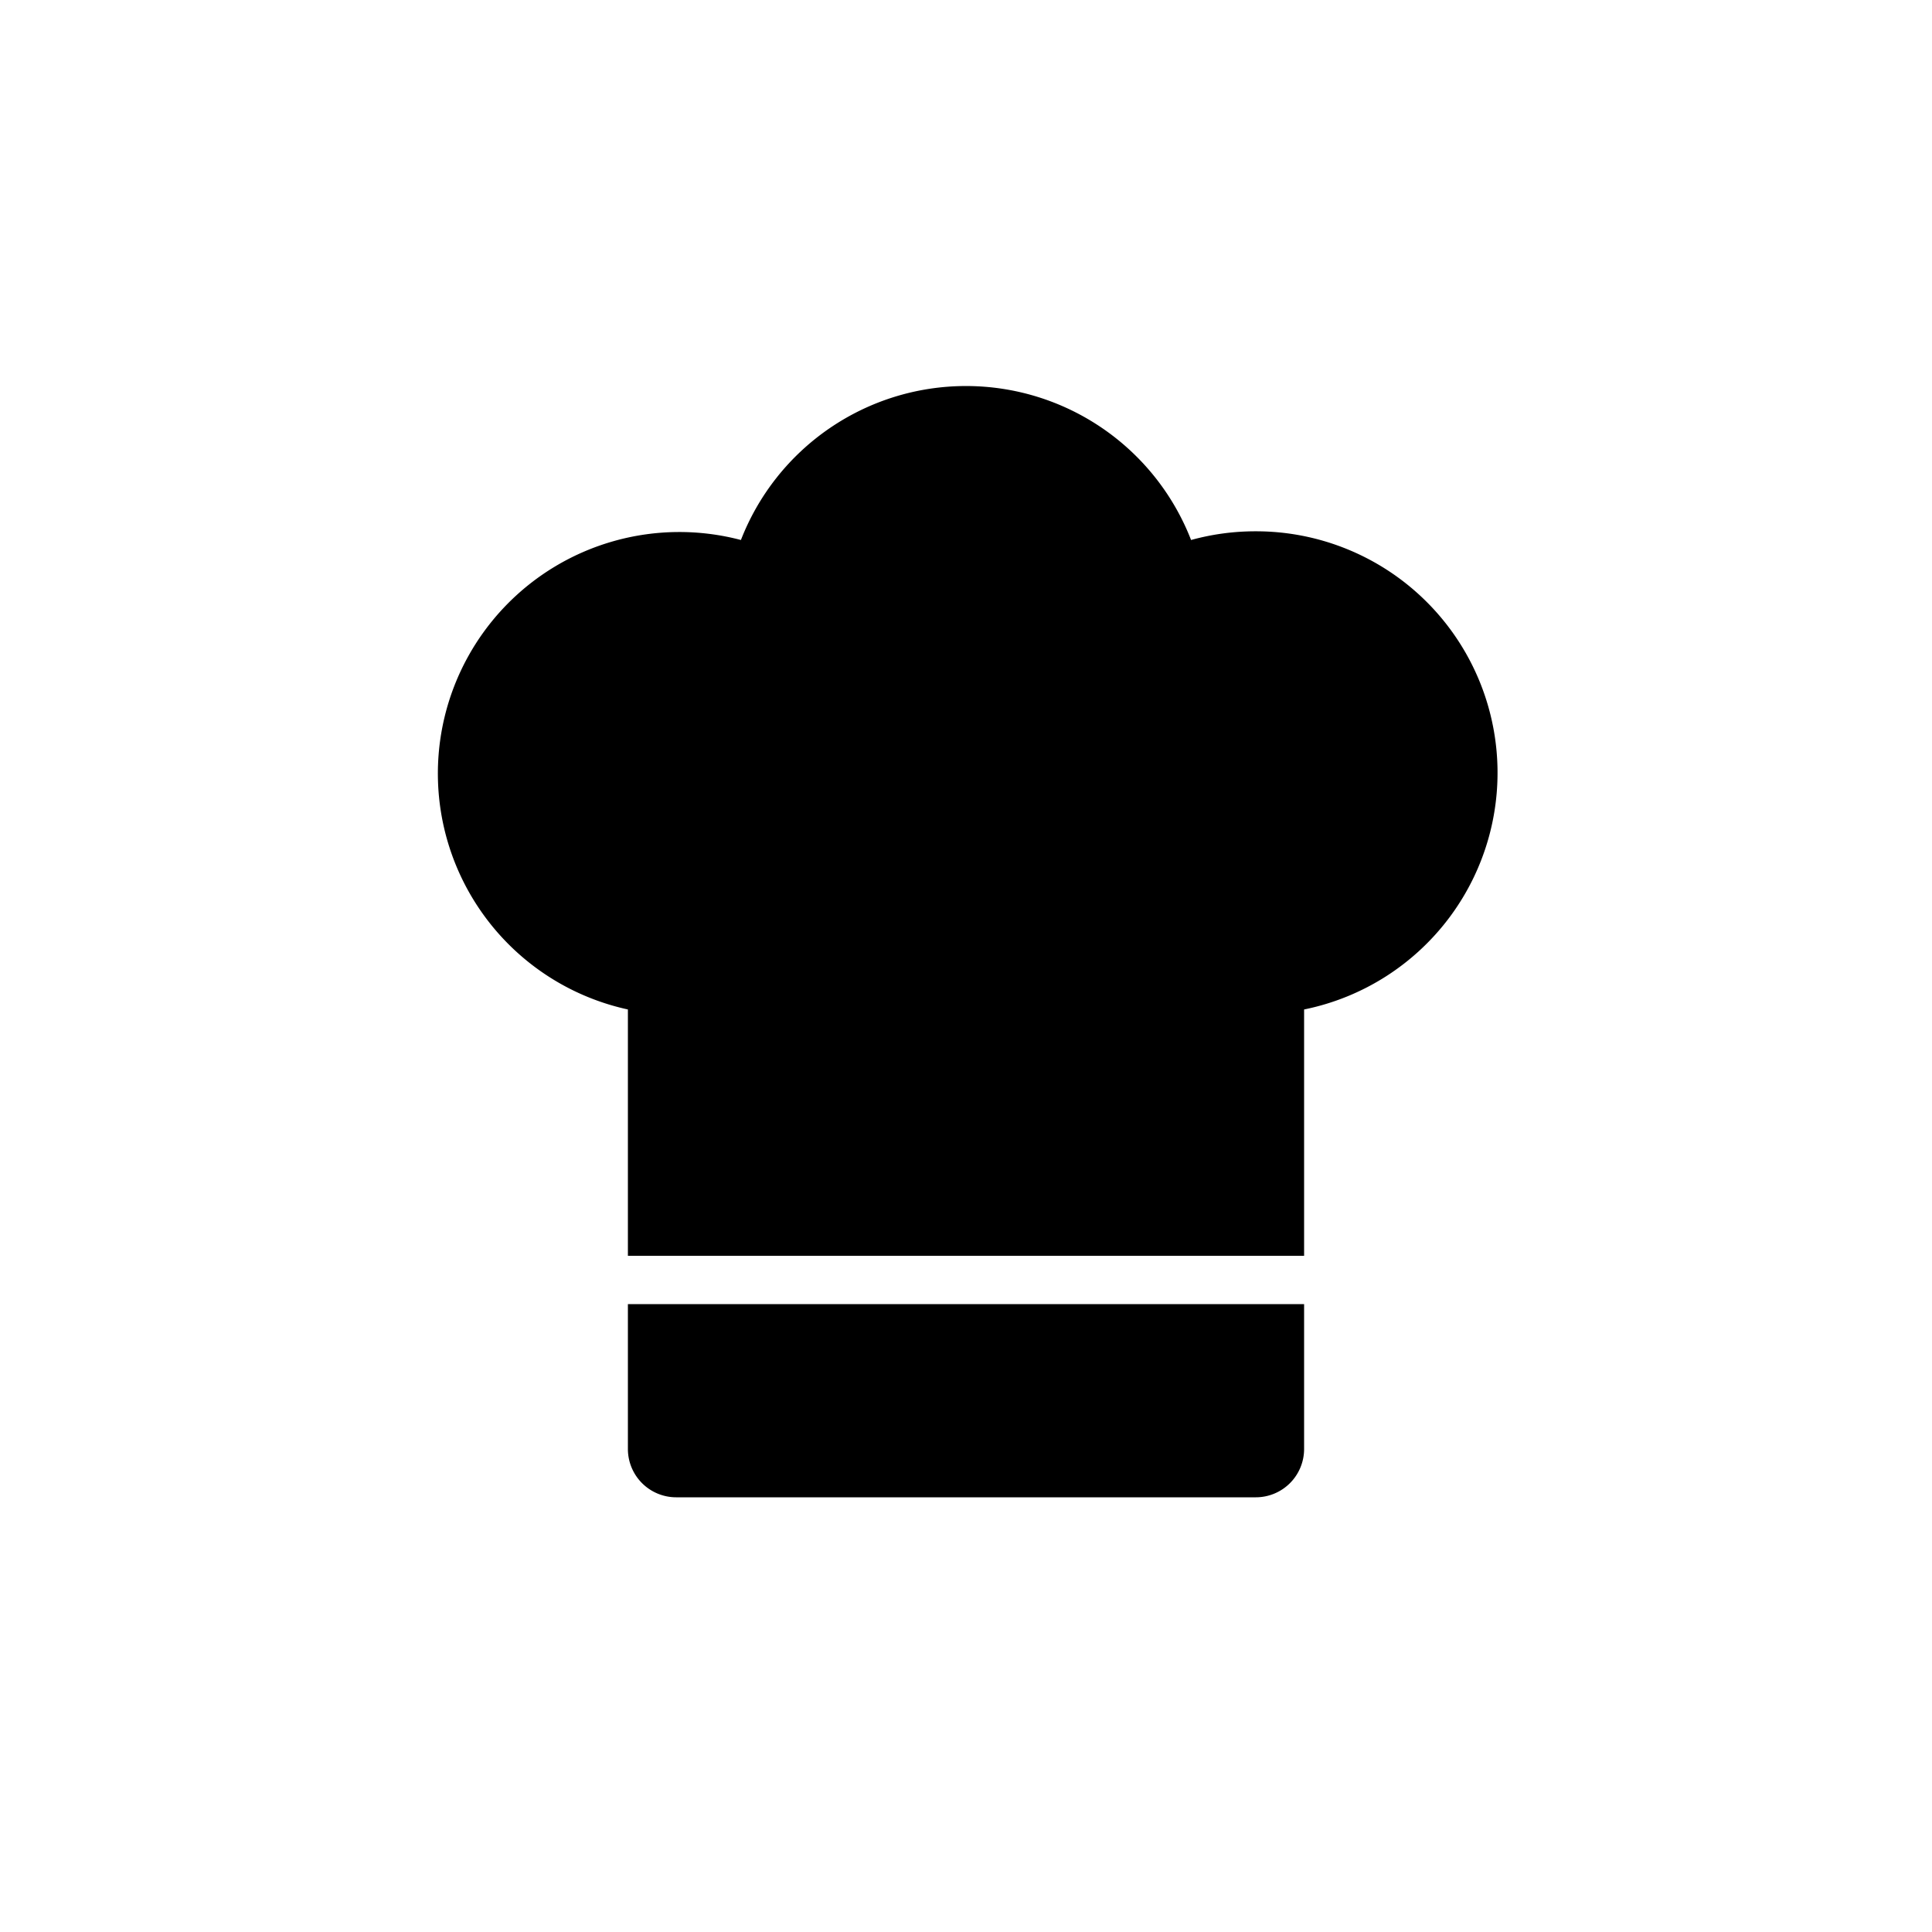<svg xmlns="http://www.w3.org/2000/svg" viewBox="0 0 40 40"><title>icon_26</title><g id="_06" data-name="06"><path d="M26,11a5,5,0,0,0-1.34.18,5,5,0,0,0-9.32,0A5,5,0,1,0,13,20.9V26H27V20.9A5,5,0,0,0,26,11Z"/><path d="M13,30a1,1,0,0,0,1,1H26a1,1,0,0,0,1-1V27H13Z"/></g></svg>